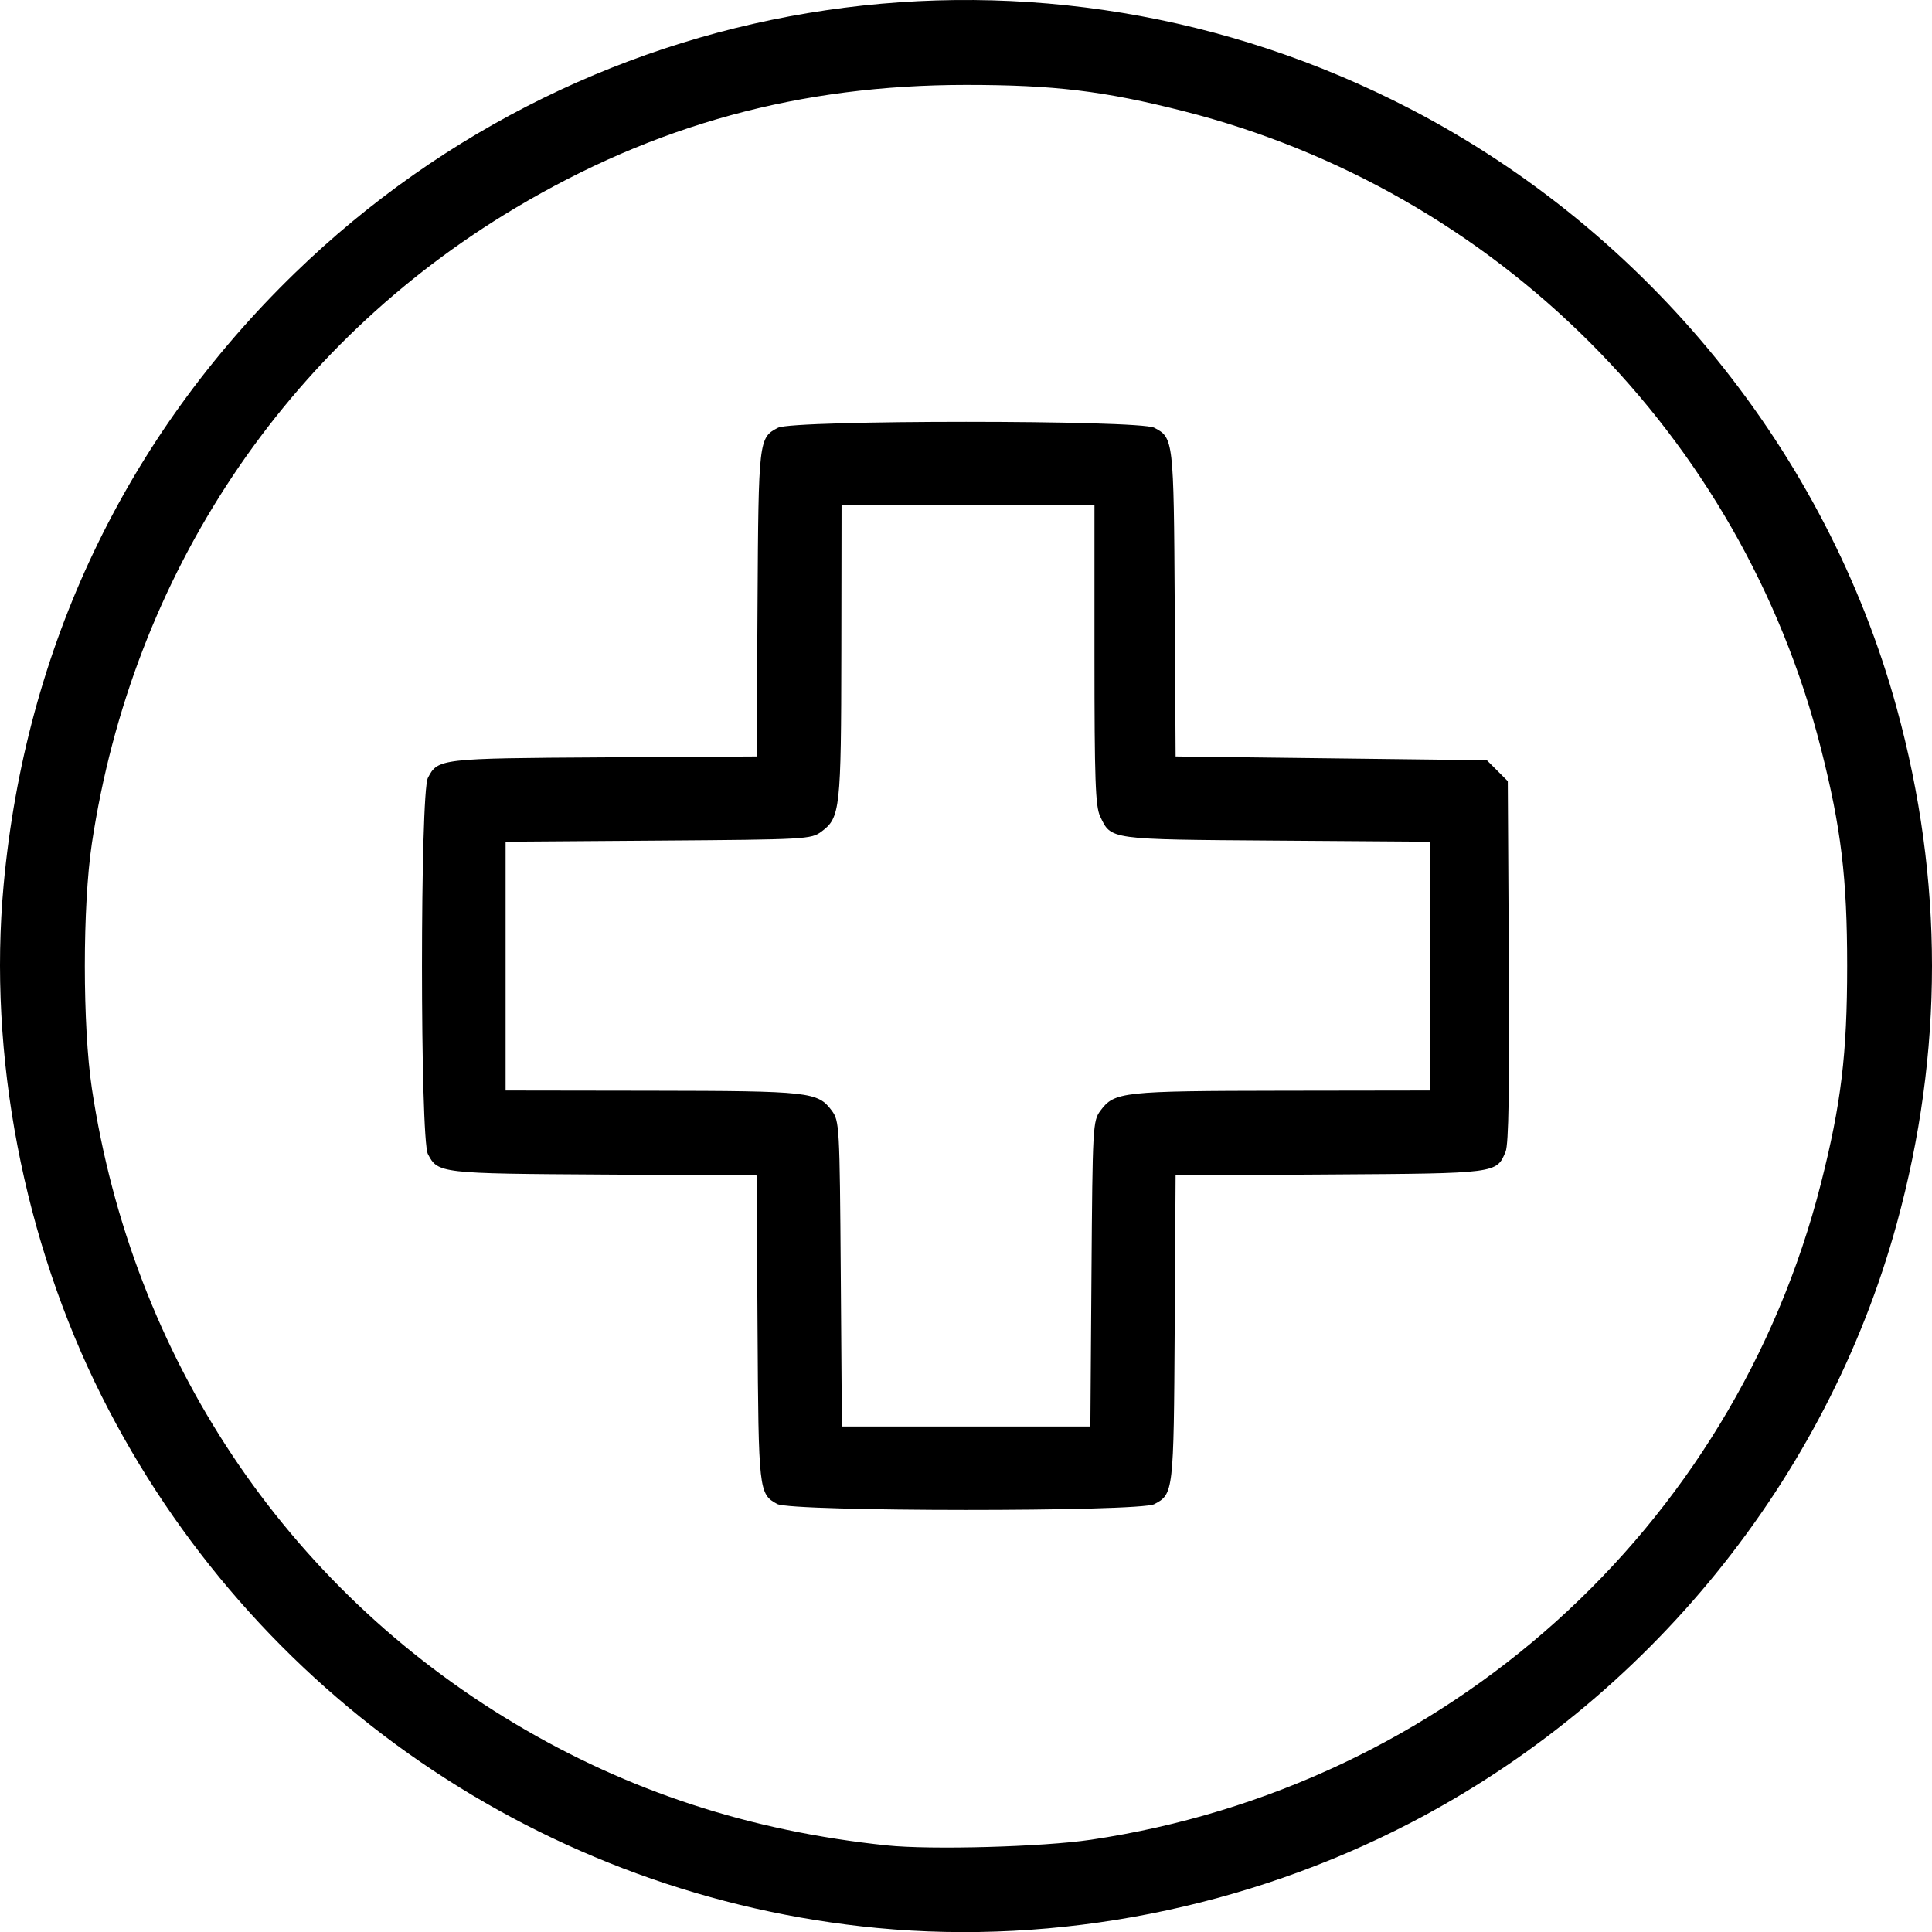 <svg xmlns:inkscape="http://www.inkscape.org/namespaces/inkscape" xmlns:sodipodi="http://sodipodi.sourceforge.net/DTD/sodipodi-0.dtd" xmlns="http://www.w3.org/2000/svg" xmlns:svg="http://www.w3.org/2000/svg" id="svg2" width="353.494" height="353.515" viewBox="0 0 353.494 353.515" sodipodi:docname="rehber.svg" xml:space="preserve" inkscape:version="1.2.2 (b0a8486541, 2022-12-01)"><defs id="defs6"></defs><g inkscape:groupmode="layer" inkscape:label="Image" id="g8" transform="translate(499.557,437.632)"><path style="fill:#000000" d="m 105.71,-19.676 -2.455,-2.455 v -35.091 -35.091 l 2.455,-2.455 c 1.35,-1.35 3.15,-2.455 4,-2.455 1.303,0 1.544,-1.765 1.536,-11.25 -0.015,-17.658 0.952,-16.324 -35.109,-48.439 -29.91,-26.637 -32.932,-29.641 -36.23,-36.018 -0.912,-1.764 -9.841,-33.489 -19.842,-70.5 -16.219,-60.02 -18.191,-68.158 -18.247,-75.293 -0.053,-6.822 0.352,-8.843 2.75,-13.727 1.622,-3.302 4.848,-7.536 7.621,-10 4.59,-4.079 4.834,-4.56 5.348,-10.58 1.061,-12.413 8.955,-22.873 20.571,-27.259 15.001,-5.664 33.124,1.86 39.693,16.479 1.257,2.798 10.227,28.036 19.933,56.086 9.706,28.05 17.989,51.124 18.408,51.274 1.348,0.487 72.508,42.394 75.614,44.53 13.281,9.135 23.162,22.671 28.611,39.195 2.246,6.809 2.318,8.208 2.664,51.25 0.307,38.242 0.556,44.25 1.836,44.25 0.814,0 2.585,1.105 3.935,2.455 l 2.455,2.455 v 35.091 35.091 l -2.455,2.455 -2.455,2.455 h -59.091 -59.091 z m 109.545,-37.545 v -24 h -48 -48 v 24 24 h 48 48 z m -8.015,-80.75 c -0.017,-45.479 -0.284,-47.926 -6.607,-60.504 -6.656,-13.24 -11.805,-17.21 -55.436,-42.742 -41.943,-24.543 -43.514,-25.2 -51.371,-21.472 -9.518,4.517 -11.59,18.711 -3.765,25.793 1.107,1.001 12.515,7.88 25.352,15.285 12.837,7.405 24.128,14.397 25.09,15.538 3.737,4.429 1.099,11.317 -4.75,12.403 -2.534,0.47 -6.882,-1.676 -28,-13.824 -28.014,-16.115 -33.001,-20.103 -36.359,-29.08 -2.541,-6.791 -2.768,-16.267 -0.531,-22.146 0.837,-2.2 1.754,-4.726 2.037,-5.613 0.68,-2.129 -24.336,-79.581 -26.86,-83.159 -2.541,-3.603 -8.746,-6.727 -13.361,-6.727 -7.771,0 -15.426,7.527 -15.426,15.166 0,4.02 35.156,135.325 37.344,139.479 1.986,3.77 8.508,9.958 36.656,34.782 12.925,11.399 25.186,22.828 27.247,25.399 6.254,7.8 8.004,13.735 8.527,28.924 l 0.457,13.25 h 39.884 39.884 l -0.015,-40.75 z M 93.277,-279.227 c 3.273,-0.881 4.01,-1.472 3.498,-2.805 -0.357,-0.929 -7.89,-22.614 -16.742,-48.189 -8.851,-25.575 -16.96,-47.748 -18.019,-49.273 -2.497,-3.594 -8.706,-6.727 -13.332,-6.727 -4.992,0 -10.759,3.468 -13.308,8.004 -2.926,5.205 -2.805,7.996 0.345,7.996 7.985,0 21.449,8.958 25.514,16.975 1.376,2.714 16.542,48.39 24.187,72.843 0.662,2.119 1.521,3.133 2.375,2.805 0.736,-0.282 3.203,-1.016 5.483,-1.63 z m 156.434,259.551 -2.455,-2.455 v -35.091 -35.091 l 2.455,-2.455 c 1.35,-1.35 3.121,-2.455 3.935,-2.455 1.279,0 1.528,-6.008 1.836,-44.25 0.347,-43.145 0.413,-44.425 2.679,-51.25 4.304,-12.964 9.411,-21.502 18.188,-30.408 6.71,-6.808 11.844,-10.102 53.135,-34.092 l 33.563,-19.5 18.247,-52.5 c 10.036,-28.875 19.086,-54.176 20.112,-56.223 6.68,-13.335 24.762,-20.217 38.999,-14.842 11.616,4.386 19.511,14.846 20.571,27.259 0.514,6.019 0.758,6.501 5.348,10.58 6.177,5.488 10.018,13.25 10.625,21.472 0.421,5.703 -1.174,12.366 -18.06,75.45 -10.187,38.057 -19.292,70.682 -20.232,72.5 -3.355,6.488 -6.274,9.394 -36.281,36.117 -36.061,32.114 -35.094,30.78 -35.109,48.439 -0.008,9.485 0.233,11.25 1.536,11.25 0.85,0 2.65,1.105 4,2.455 l 2.455,2.455 v 35.091 35.091 l -2.455,2.455 -2.455,2.455 h -59.091 -59.091 z m 109.545,-37.545 v -24 h -48 -48 v 24 24 h 48 48 z m -7.775,-53.25 c 0.524,-15.188 2.273,-21.121 8.527,-28.926 2.061,-2.572 16.122,-15.67 31.247,-29.108 30.878,-27.434 31.336,-27.883 33.377,-32.766 2.602,-6.228 36.623,-134.599 36.623,-138.19 0,-4.174 -3.296,-9.369 -7.922,-12.486 -6.21,-4.185 -15.745,-2.271 -20.511,4.117 -2.761,3.701 -27.985,81.078 -27.216,83.489 0.284,0.891 1.202,3.42 2.039,5.62 2.237,5.879 2.01,15.356 -0.531,22.146 -3.359,8.977 -8.346,12.965 -36.359,29.08 -21.118,12.148 -25.466,14.295 -28,13.824 -3.737,-0.694 -6.5,-3.904 -6.5,-7.551 0,-1.528 0.787,-3.711 1.75,-4.851 0.963,-1.14 12.1,-8.008 24.75,-15.263 12.65,-7.255 24.055,-14.134 25.345,-15.288 3.949,-3.533 5.417,-7.422 4.946,-13.103 -0.78,-9.406 -7.513,-15.16 -16.706,-14.277 -3.83,0.368 -11.293,4.33 -43.067,22.864 -34,19.833 -39.246,23.226 -45.476,29.422 -4.72,4.694 -8.109,9.19 -10.277,13.633 -5.928,12.15 -6.235,15.102 -6.251,60.114 l -0.015,40.75 h 39.884 39.884 z m 41.637,-170 c 7.764,-24.798 22.795,-70.059 24.159,-72.75 4.114,-8.114 14.403,-15.411 23.485,-16.656 3.788,-0.519 4.494,-0.964 4.494,-2.832 0,-3.035 -3.847,-8.492 -7.922,-11.238 -6.213,-4.187 -15.779,-2.265 -20.483,4.117 -1.26,1.71 -9.529,24.034 -18.375,49.609 -8.846,25.575 -16.374,47.252 -16.728,48.17 -0.51,1.322 0.362,1.978 4.182,3.146 2.655,0.812 5.129,1.522 5.499,1.58 0.37,0.057 1.13,-1.358 1.69,-3.146 z m -215.017,-26.5 c -60.489,-60.586 -63.647,-64.158 -69.256,-78.321 -6.006,-15.167 -7.404,-34.397 -3.599,-49.519 6.756,-26.852 26.956,-48.38 53.51,-57.025 9.746,-3.173 27.37,-4.309 38.036,-2.452 13.43,2.339 28.422,9.614 38.415,18.642 l 4.141,3.741 3.704,-3.515 c 7.642,-7.252 18.955,-13.464 31.704,-17.408 4.701,-1.455 9.247,-1.86 21,-1.875 12.964,-0.016 16.018,0.3 22.5,2.325 27.486,8.587 48.105,30.186 55.039,57.657 3.865,15.313 2.422,34.557 -3.712,49.5 -6.01,14.639 -8.691,17.673 -69.172,78.25 -54.245,54.331 -57.865,57.75 -61.155,57.75 -3.29,0 -6.91,-3.419 -61.155,-57.75 z m 116.246,-17 c 45.71,-45.892 55.029,-55.721 57.598,-60.75 18.506,-36.22 2.055,-78.437 -35.69,-91.589 -8.758,-3.052 -25.633,-3.761 -35.376,-1.486 -10.27,2.397 -21.174,8.537 -30.426,17.132 -10.281,9.552 -12.456,9.813 -19.736,2.371 -14.02,-14.331 -29.092,-20.898 -47.962,-20.898 -11.448,0 -19.791,1.98 -29.386,6.973 -32.531,16.931 -44.102,56.475 -25.993,88.833 2.384,4.26 16.582,19.117 57.253,59.914 29.746,29.837 54.331,54.25 54.634,54.25 0.303,0 25.09,-24.637 55.083,-54.75 z m -76.637,-7.705 c -2.364,-2.364 -2.455,-2.952 -2.455,-16 v -13.545 h -13.545 c -13.048,0 -13.636,-0.09 -16,-2.455 -2.435,-2.435 -2.455,-2.609 -2.455,-21.545 0,-18.936 0.02,-19.111 2.455,-21.545 2.364,-2.364 2.952,-2.455 16,-2.455 h 13.545 v -13.545 c 0,-13.048 0.09,-13.636 2.455,-16 2.435,-2.435 2.609,-2.455 21.545,-2.455 18.936,0 19.111,0.02 21.545,2.455 2.364,2.364 2.455,2.952 2.455,16 v 13.545 h 13.545 c 13.048,0 13.636,0.09 16,2.455 2.435,2.435 2.455,2.609 2.455,21.545 0,18.936 -0.02,19.111 -2.455,21.545 -2.364,2.364 -2.952,2.455 -16,2.455 h -13.545 v 13.545 c 0,13.048 -0.09,13.636 -2.455,16 -2.435,2.435 -2.609,2.455 -21.545,2.455 -18.936,0 -19.111,-0.02 -21.545,-2.455 z m 29.545,-27.091 c 0,-13.048 0.09,-13.636 2.455,-16 2.364,-2.364 2.952,-2.455 16,-2.455 h 13.545 v -8 -8 h -13.545 c -13.048,0 -13.636,-0.09 -16,-2.455 -2.364,-2.364 -2.455,-2.952 -2.455,-16 v -13.545 h -8 -8 v 13.545 c 0,13.048 -0.09,13.636 -2.455,16 -2.364,2.364 -2.952,2.455 -16,2.455 h -13.545 v 8 8 h 13.545 c 13.048,0 13.636,0.09 16,2.455 2.364,2.364 2.455,2.952 2.455,16 v 13.545 h 8 8 z" id="path307"></path><path style="fill:#000000;stroke-width:0.691" d="m -339.018,-84.866 c -60.823,-5.799 -114.467,-42.568 -141.917,-97.271 -14.323,-28.543 -20.83,-62.464 -17.956,-93.605 4.008,-43.429 22.286,-81.834 53.253,-111.896 54.73,-53.129 136.458,-65.169 204.113,-30.07 43.468,22.551 76.17,62.84 89.015,109.663 8.597,31.339 8.597,62.964 0,94.303 -12.844,46.824 -45.547,87.113 -89.015,109.663 -29.96,15.543 -64.526,22.355 -97.492,19.212 z m 39.022,-16.143 c 65.008,-9.647 117.537,-56.855 133.608,-120.072 3.704,-14.57 4.804,-23.685 4.804,-39.811 0,-16.126 -1.1,-25.242 -4.804,-39.811 -14.546,-57.219 -59.37,-102.043 -116.589,-116.589 -14.57,-3.704 -23.685,-4.804 -39.811,-4.804 -30.352,0 -56.875,7.248 -82.532,22.552 -42.066,25.093 -70.021,67.05 -77.423,116.205 -1.722,11.436 -1.722,33.456 0,44.892 7.402,49.155 35.357,91.112 77.423,116.205 20.734,12.368 42.985,19.649 68.029,22.261 8.053,0.84 28.502,0.276 37.295,-1.029 z m -57.351,-61.439 c -3.37,-1.833 -3.428,-2.353 -3.605,-32.142 l -0.167,-27.971 -27.971,-0.167 c -29.984,-0.178 -30.351,-0.221 -32.174,-3.746 -1.446,-2.796 -1.446,-66.041 0,-68.837 1.823,-3.525 2.19,-3.567 32.174,-3.746 l 27.971,-0.167 0.167,-27.971 c 0.178,-29.984 0.221,-30.351 3.746,-32.174 2.796,-1.446 66.041,-1.446 68.837,0 3.525,1.823 3.567,2.19 3.746,32.174 l 0.167,27.971 28.474,0.345 28.474,0.345 1.914,1.914 1.914,1.915 0.192,32.945 c 0.136,23.319 -0.036,33.495 -0.588,34.829 -1.663,4.015 -1.479,3.991 -32.202,4.188 l -28.18,0.18 -0.167,27.971 c -0.178,29.984 -0.221,30.351 -3.746,32.174 -2.756,1.425 -66.354,1.395 -68.978,-0.032 z m 57.494,-42.107 c 0.196,-27.094 0.245,-27.979 1.648,-29.87 2.549,-3.436 3.999,-3.594 33.259,-3.637 l 27.108,-0.039 v -22.762 -22.762 l -28.144,-0.202 c -30.878,-0.221 -30.243,-0.134 -32.288,-4.444 -0.866,-1.826 -1.036,-6.655 -1.036,-29.532 v -27.349 h -23.137 -23.137 l -0.039,26.763 c -0.042,28.891 -0.205,30.368 -3.637,32.914 -1.891,1.403 -2.777,1.452 -29.87,1.648 l -27.922,0.202 v 22.762 22.762 l 26.763,0.039 c 28.891,0.042 30.368,0.205 32.914,3.637 1.403,1.891 1.452,2.777 1.648,29.87 l 0.202,27.922 h 22.733 22.733 z" id="path305"></path></g></svg>